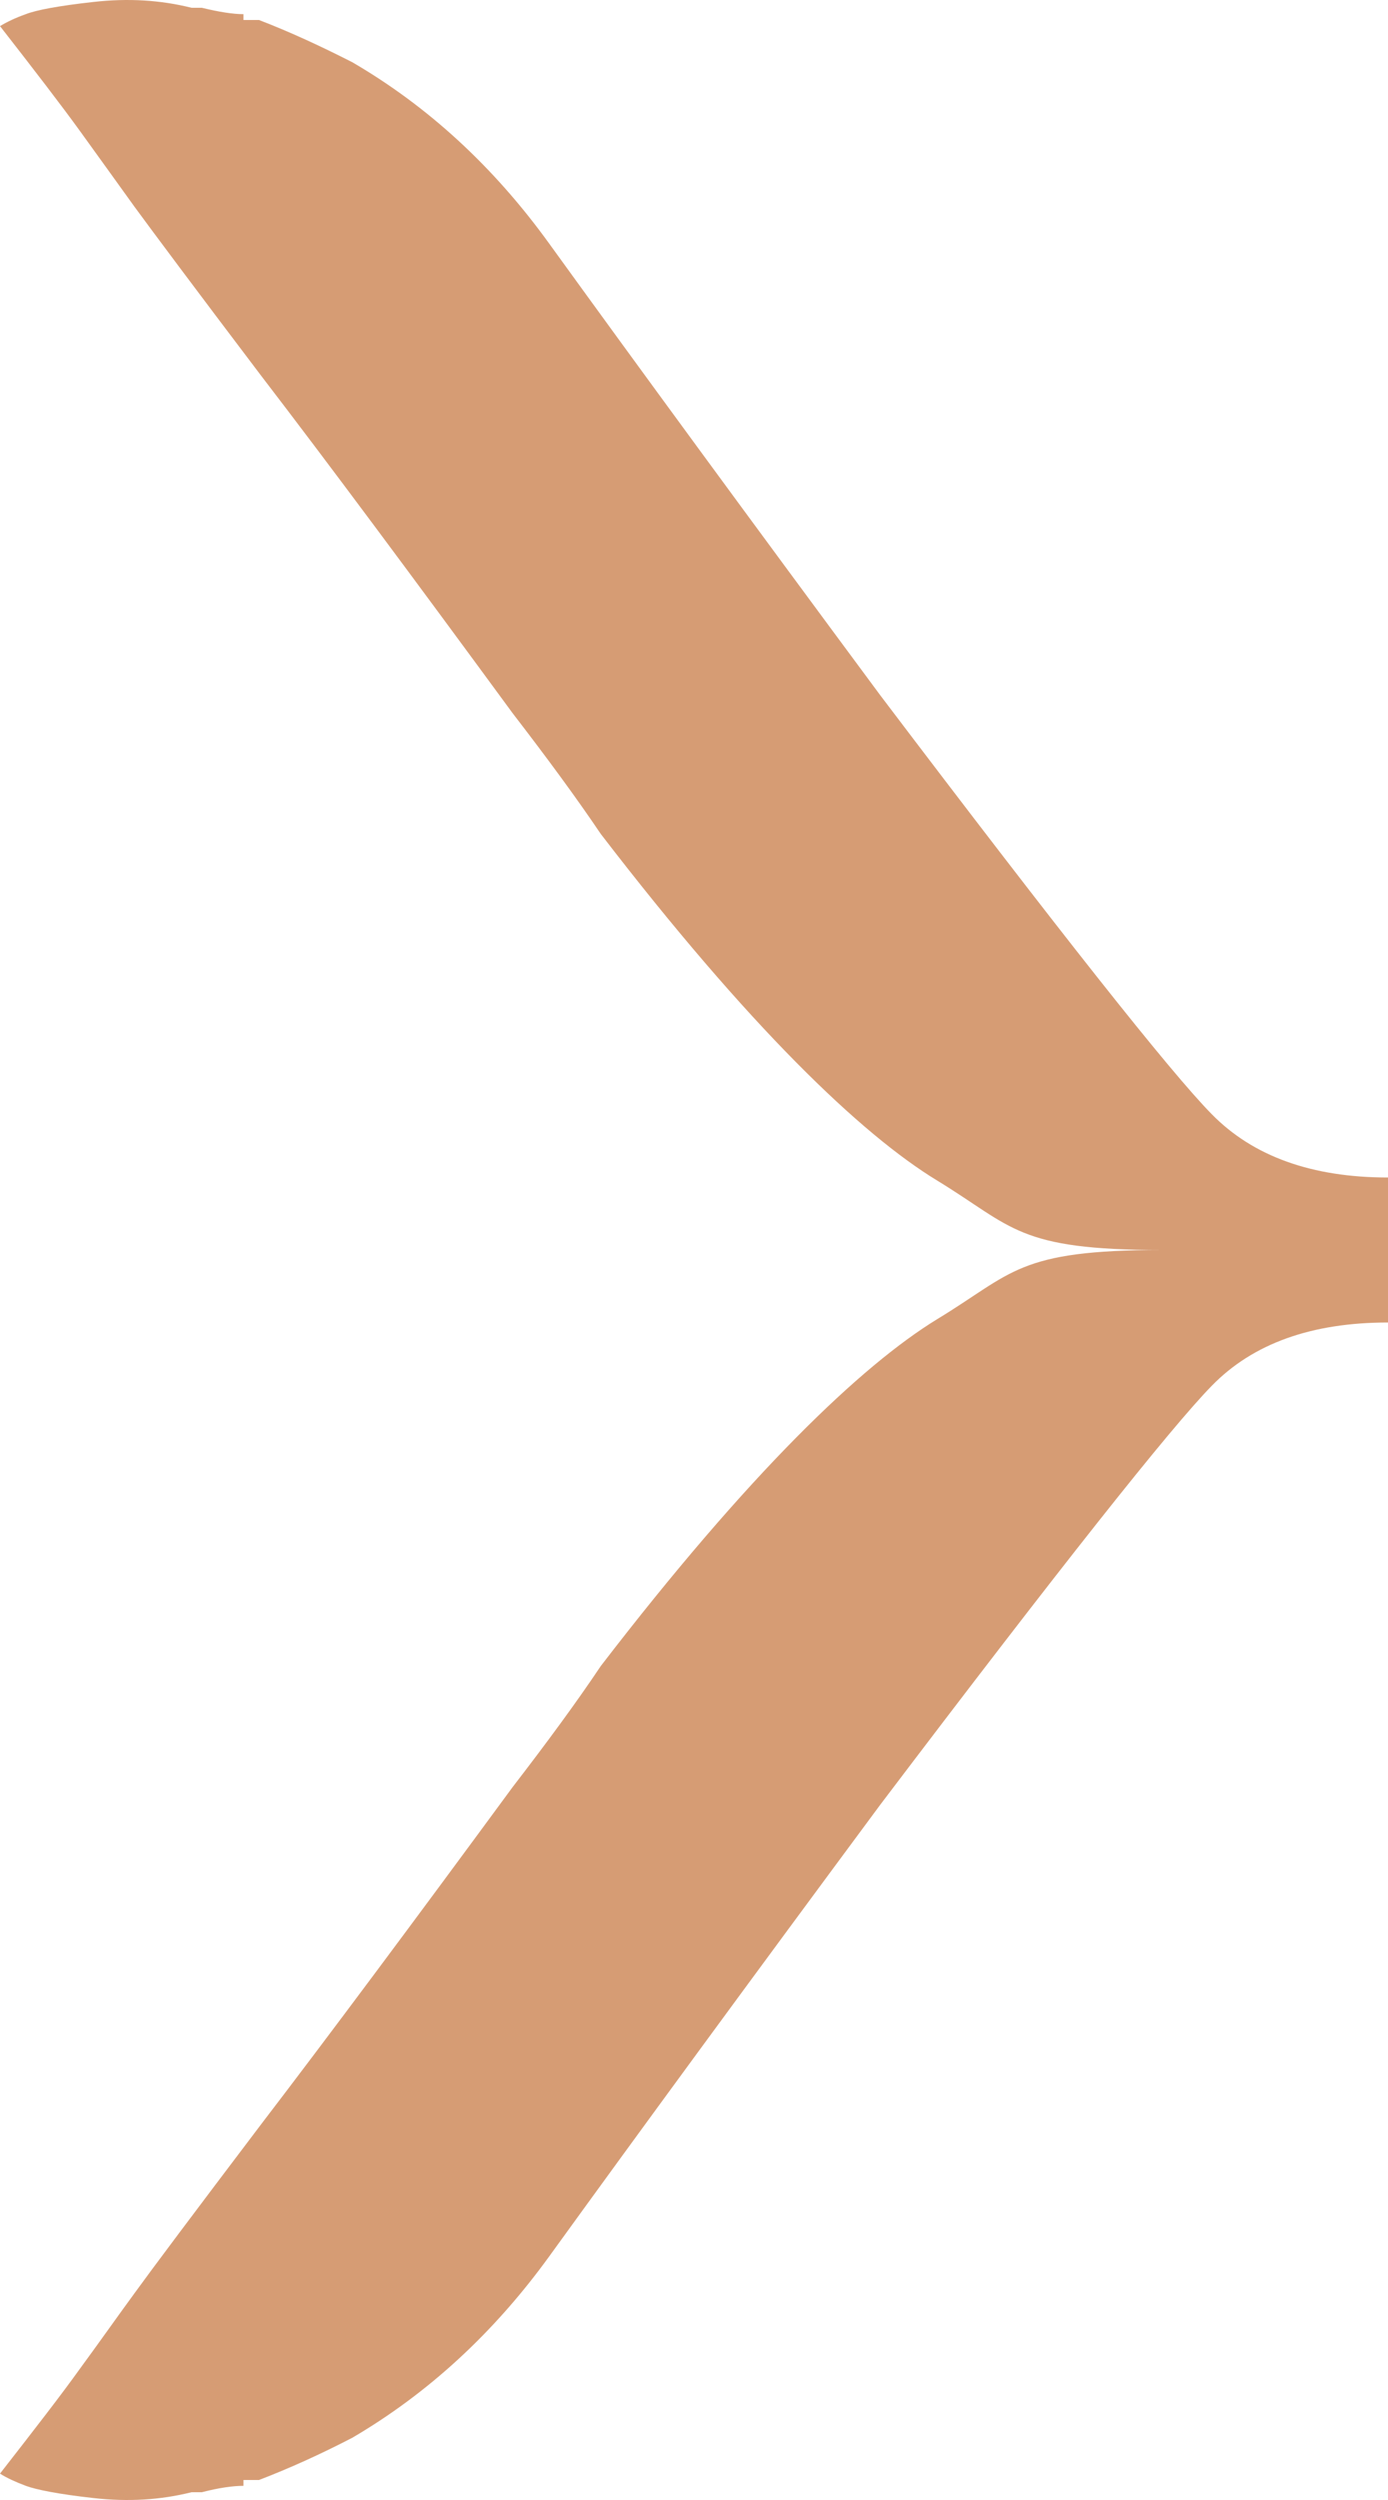 <?xml version="1.0" encoding="UTF-8"?>
<svg width="5px" height="9px" viewBox="0 0 5 9" version="1.1" xmlns="http://www.w3.org/2000/svg" xmlns:xlink="http://www.w3.org/1999/xlink">
    <title>arrow</title>
    <g id="Symbols" stroke="none" stroke-width="1" fill="none" fill-rule="evenodd">
        <g id="ui/menu-meta" transform="translate(-1363, -31)" fill="#D69C74">
            <path d="M1367.365,35.011 C1367.217,34.861 1366.818,34.357 1366.171,33.503 C1365.699,32.866 1365.301,32.323 1364.977,31.875 C1364.778,31.6 1364.542,31.383 1364.269,31.224 C1364.157,31.167 1364.045,31.115 1363.933,31.072 L1363.914,31.072 L1363.877,31.072 L1363.877,31.051 C1363.839,31.051 1363.789,31.043 1363.727,31.028 L1363.709,31.028 L1363.69,31.028 C1363.578,31 1363.461,30.993 1363.337,31.007 C1363.211,31.021 1363.131,31.036 1363.093,31.051 C1363.056,31.064 1363.025,31.079 1363,31.094 C1363.124,31.253 1363.221,31.379 1363.289,31.473 C1363.358,31.568 1363.422,31.658 1363.485,31.745 C1363.548,31.831 1363.7,32.035 1363.941,32.353 C1364.185,32.671 1364.486,33.076 1364.847,33.568 C1364.971,33.729 1365.077,33.873 1365.164,34.002 C1365.698,34.697 1366.103,35.084 1366.376,35.25 C1366.65,35.417 1366.664,35.5 1367.187,35.5 C1366.664,35.5 1366.65,35.583 1366.376,35.749 C1366.103,35.916 1365.698,36.303 1365.164,36.998 C1365.077,37.128 1364.971,37.272 1364.847,37.433 C1364.486,37.924 1364.185,38.328 1363.941,38.647 C1363.7,38.965 1363.548,39.168 1363.485,39.255 C1363.422,39.341 1363.358,39.432 1363.289,39.526 C1363.221,39.621 1363.124,39.746 1363,39.905 C1363.025,39.921 1363.056,39.935 1363.093,39.949 C1363.131,39.963 1363.211,39.979 1363.337,39.993 C1363.461,40.007 1363.578,40 1363.69,39.972 L1363.709,39.972 L1363.727,39.972 C1363.789,39.956 1363.839,39.949 1363.877,39.949 L1363.877,39.928 L1363.914,39.928 L1363.933,39.928 C1364.045,39.885 1364.157,39.834 1364.269,39.776 C1364.542,39.616 1364.778,39.399 1364.977,39.125 C1365.301,38.677 1365.699,38.134 1366.171,37.497 C1366.818,36.643 1367.217,36.14 1367.365,35.989 C1367.514,35.836 1367.726,35.761 1368,35.761 L1368,35.5 L1368,35.239 C1367.726,35.239 1367.514,35.163 1367.365,35.011" id="arrow"></path>
        </g>
    </g>
</svg>